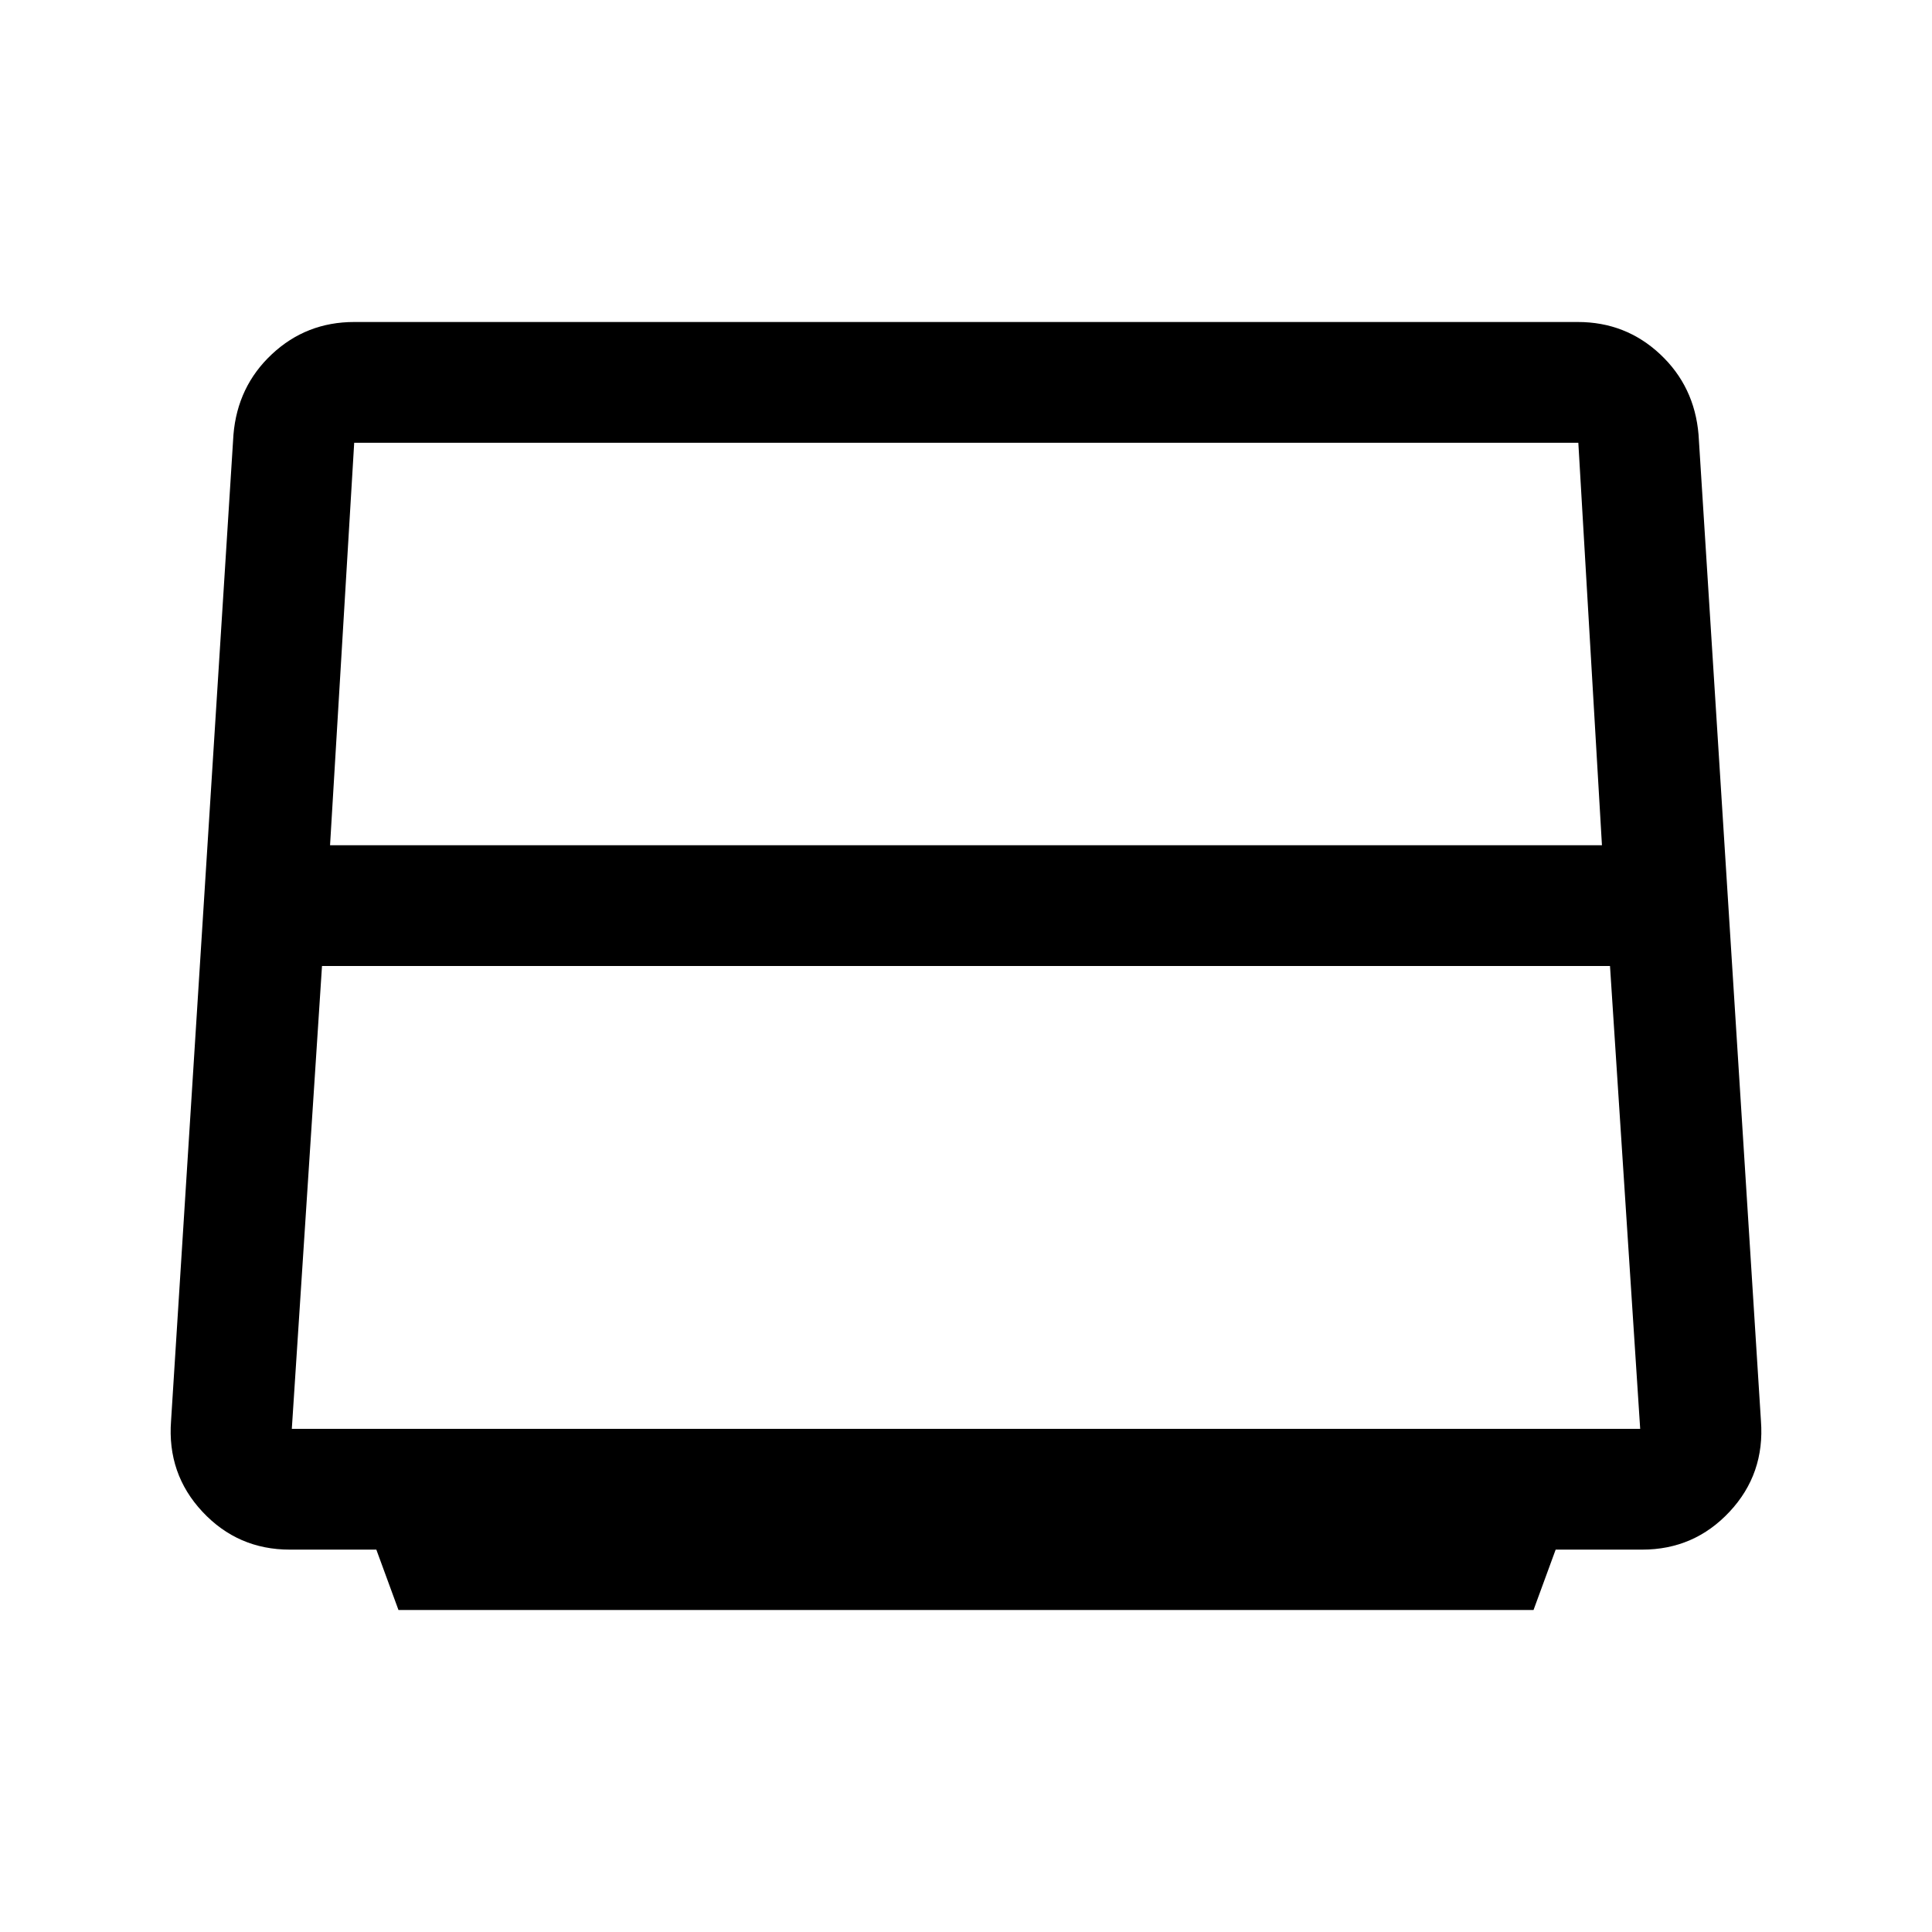 <svg xmlns="http://www.w3.org/2000/svg" width="48" height="48" viewBox="0 -960 960 960"><path d="M164-540h632l-11.738-200H176l-12 200Zm-19 290h670l-15-230H160l-15 230Zm53 90-11-30h-43q-25.812 0-43.406-18.824Q83-227.647 85-254l31-490q2-24 19.103-40 17.102-16 40.897-16h608q23.795 0 40.897 16Q842-768 844-744l31 490q2 26.353-15.594 45.176Q841.812-190 816-190h-43l-11 30H198Z"/></svg>